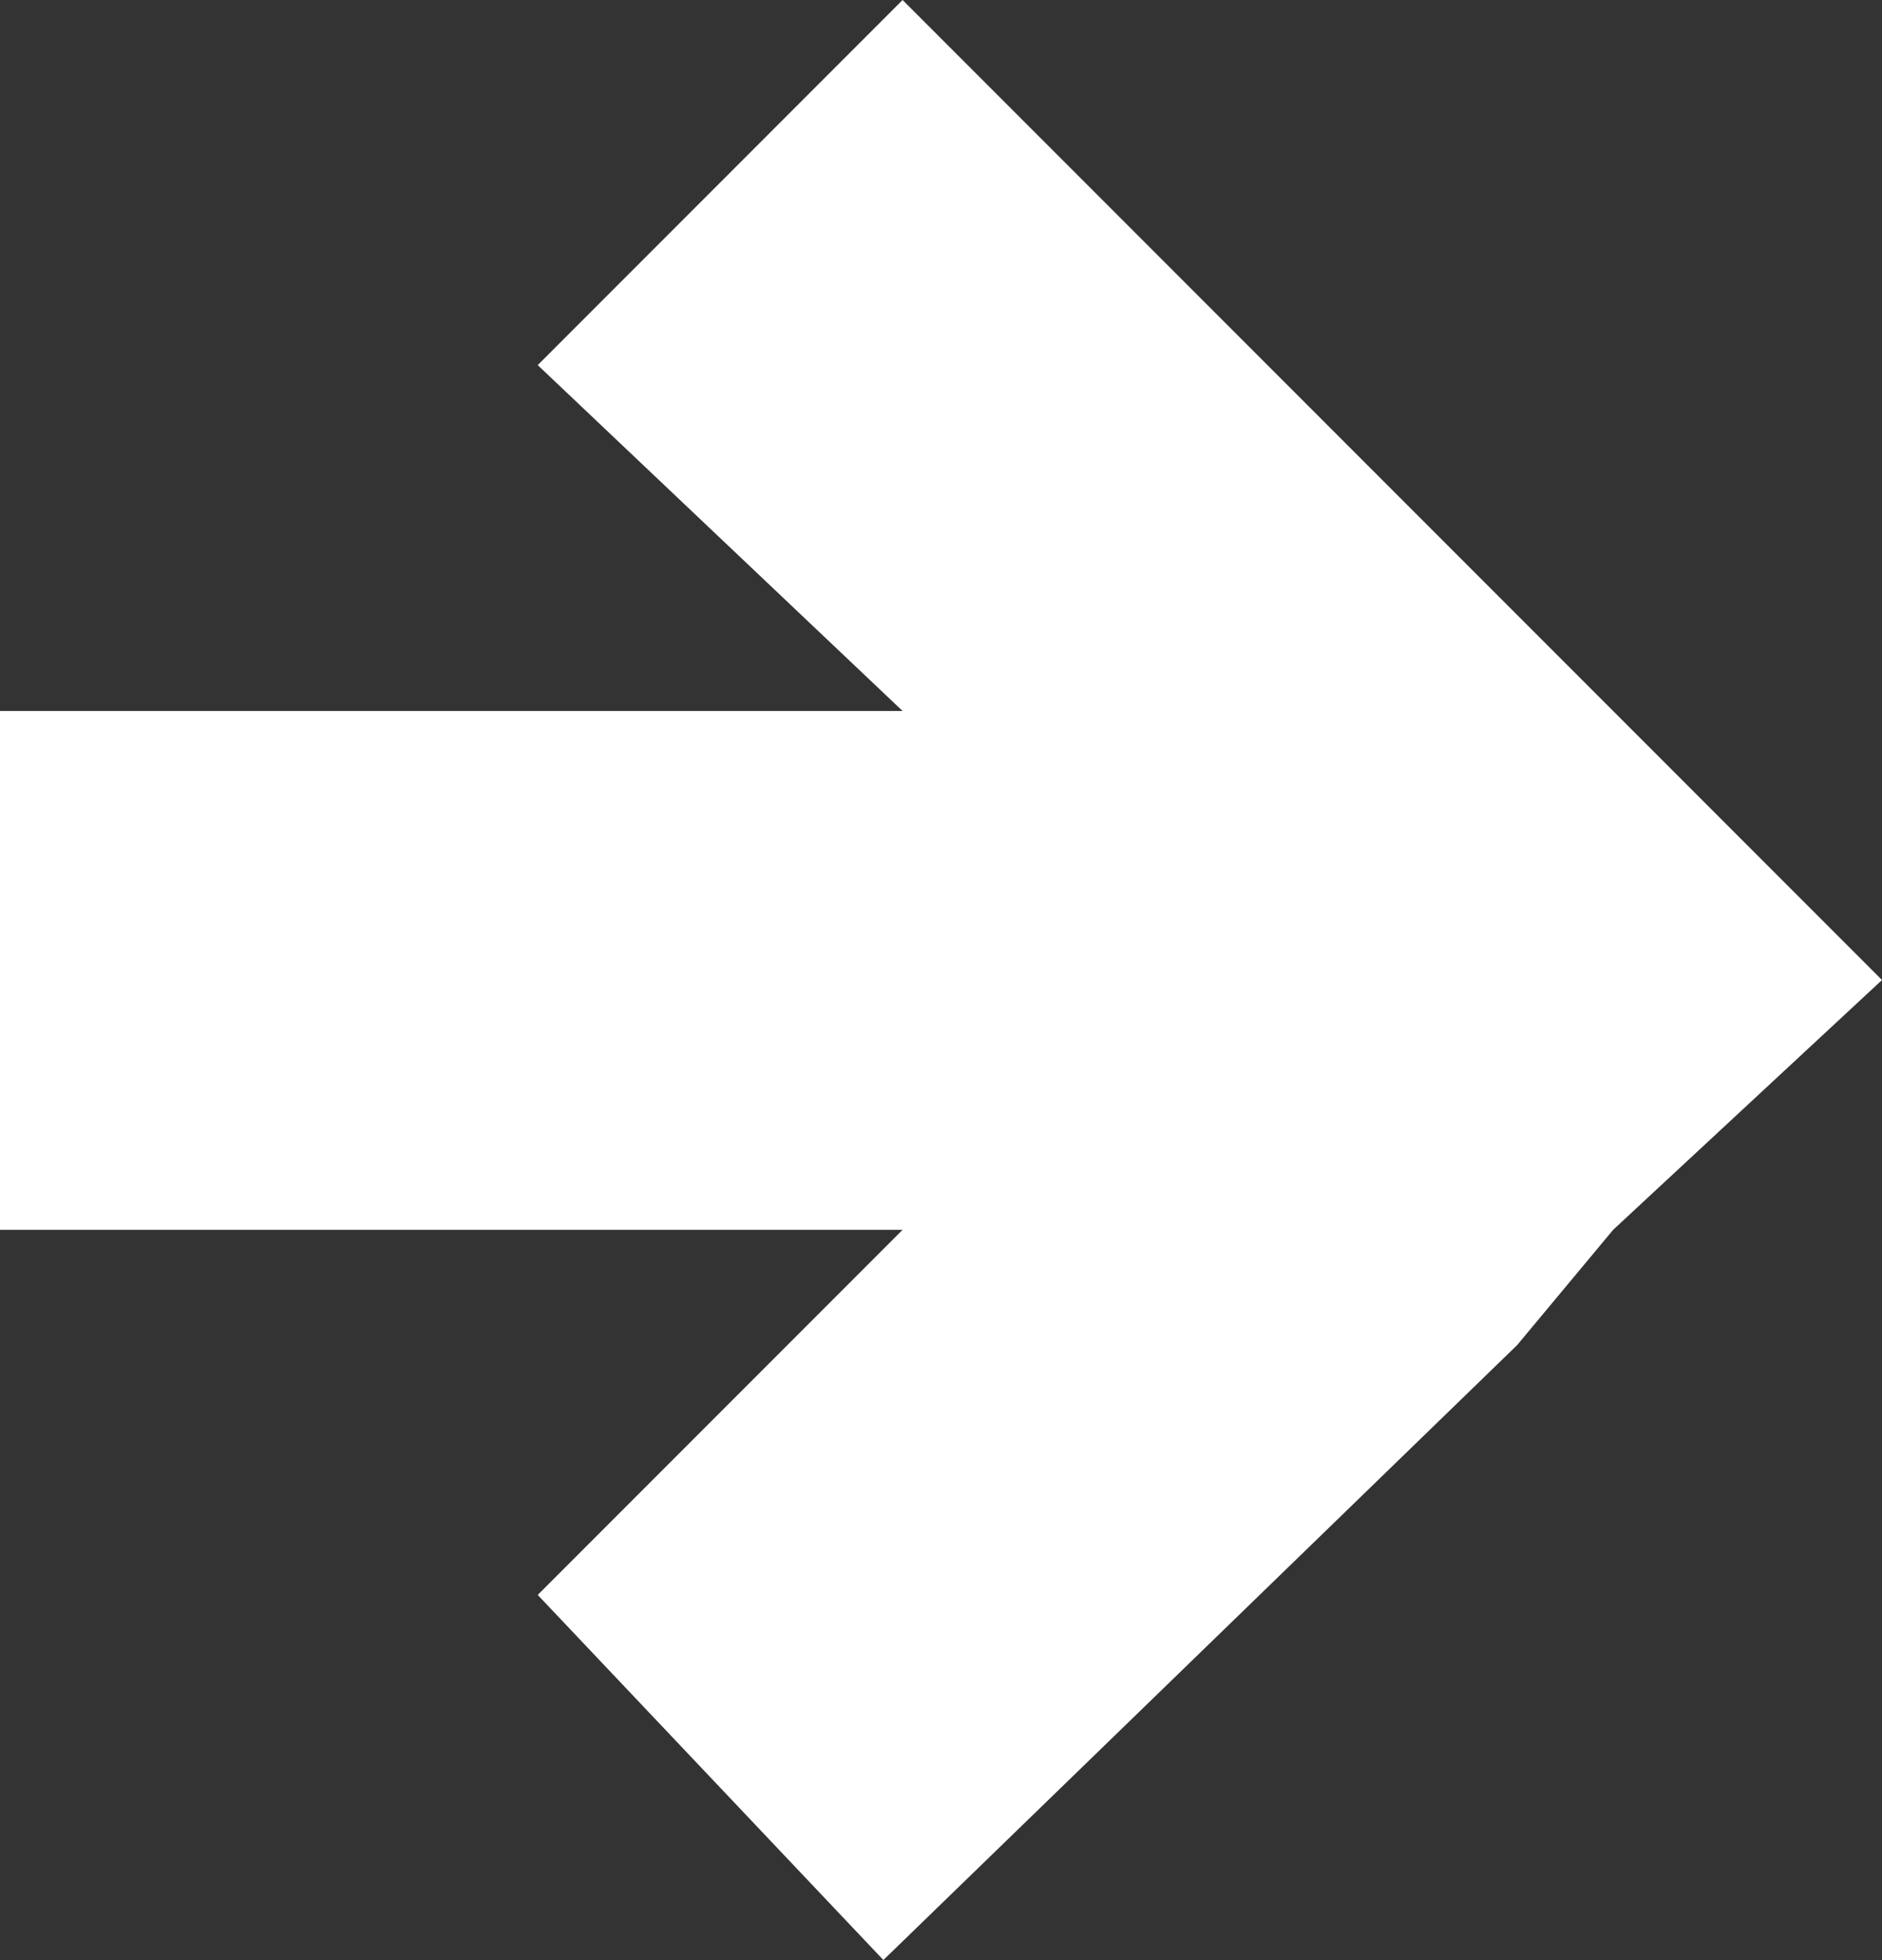 <?xml version="1.0" encoding="UTF-8"?>
<!-- Generator: Adobe Illustrator 21.1.0, SVG Export Plug-In . SVG Version: 6.00 Build 0)  -->
<svg xmlns="http://www.w3.org/2000/svg" xmlns:xlink="http://www.w3.org/1999/xlink" version="1.1" id="Layer_1" x="0px" y="0px" width="9.8px" height="10.2px" viewBox="0 0 9.8 10.2" style="enable-background:new 0 0 9.8 10.2;" xml:space="preserve">
<rect x="0" y="0" width="9.8" height="10.2" fill="#333333" stroke="none"/>
<style type="text/css">
	.st0{fill:#FFFFFF;}
</style>
<polygon class="st0" points="9.8,5.1 8.4,6.4 7.9,7 4.6,10.2 2.8,8.3 4.7,6.4 0,6.4 0,3.7 4.7,3.7 2.8,1.9 4.7,0 7.9,3.2 "></polygon>
</svg>
